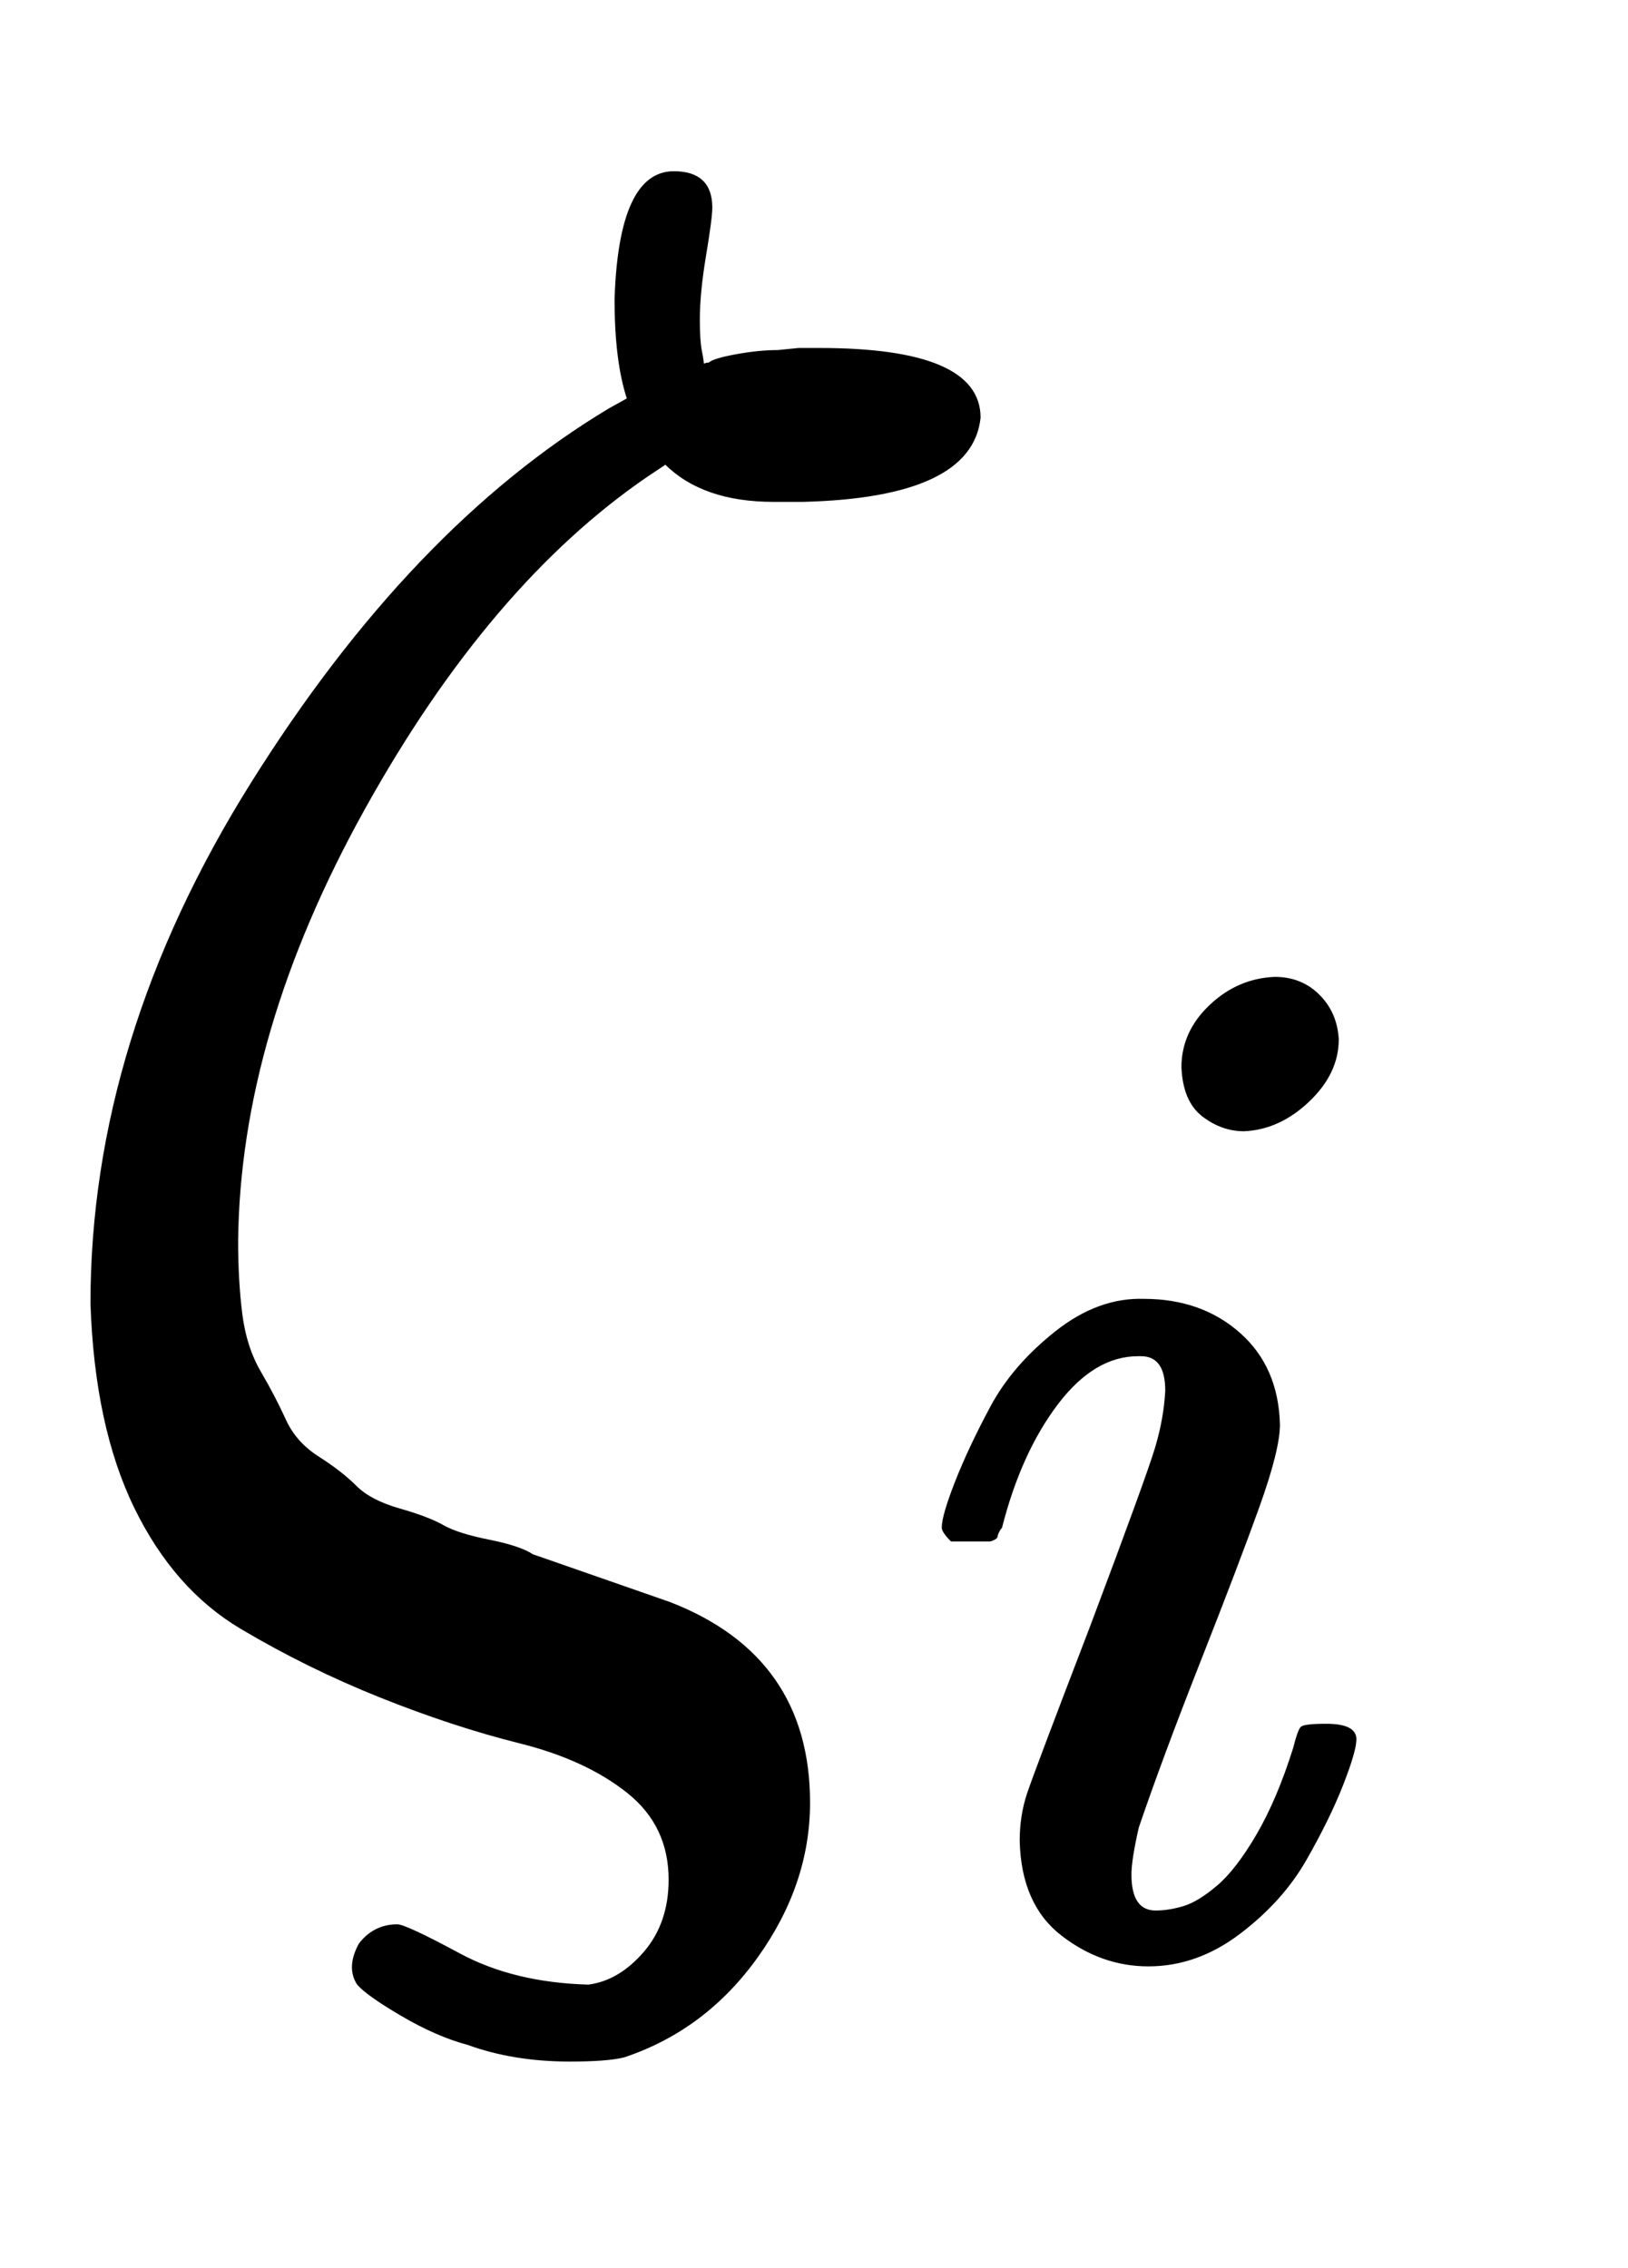 <svg xmlns="http://www.w3.org/2000/svg" role="img" aria-hidden="true" style="vertical-align: -0.7ex;font-size: 11pt;font-family: 'Calibri Light';color: Black;" viewBox="0 -786.7 782.8 1090.4" focusable="false" width="1.818ex" height="2.533ex" xmlns:xlink="http://www.w3.org/1999/xlink"><defs id="MathJax_SVG_glyphs"><path id="MJMATHI-3B6" stroke-width="1" d="M 296 643 Q 298 704 324 704 Q 342 704 342 687 Q 342 682 339 664 T 336 633 Q 336 623 337 618 T 338 611 Q 339 612 341 612 Q 343 614 354 616 T 374 618 L 384 619 H 394 Q 471 619 471 586 Q 467 548 386 546 H 372 Q 338 546 320 564 L 311 558 Q 235 506 175 398 T 114 190 Q 114 171 116 155 T 125 127 T 137 104 T 153 86 T 171 72 T 192 61 T 213 53 T 235 46 T 256 39 L 322 16 Q 389 -10 389 -80 Q 389 -119 364 -154 T 300 -202 Q 292 -204 274 -204 Q 247 -204 225 -196 Q 210 -192 193 -182 T 172 -167 Q 167 -159 173 -148 Q 180 -139 191 -139 Q 195 -139 221 -153 T 283 -168 Q 298 -166 310 -152 T 322 -117 Q 322 -91 302 -75 T 250 -51 T 183 -29 T 116 4 T 65 62 T 44 160 Q 44 287 121 410 T 293 590 L 302 595 Q 296 613 296 643 Z" /><path id="MJMATHI-69" stroke-width="1" d="M 184 600 Q 184 624 203 642 T 247 661 Q 265 661 277 649 T 290 619 Q 290 596 270 577 T 226 557 Q 211 557 198 567 T 184 600 Z M 21 287 Q 21 295 30 318 T 54 369 T 98 420 T 158 442 Q 197 442 223 419 T 250 357 Q 250 340 236 301 T 196 196 T 154 83 Q 149 61 149 51 Q 149 26 166 26 Q 175 26 185 29 T 208 43 T 235 78 T 260 137 Q 263 149 265 151 T 282 153 Q 302 153 302 143 Q 302 135 293 112 T 268 61 T 223 11 T 161 -11 Q 129 -11 102 10 T 74 74 Q 74 91 79 106 T 122 220 Q 160 321 166 341 T 173 380 Q 173 404 156 404 H 154 Q 124 404 99 371 T 61 287 Q 60 286 59 284 T 58 281 T 56 279 T 53 278 T 49 278 T 41 278 H 27 Q 21 284 21 287 Z" /></defs><g fill="currentColor" stroke="currentColor" stroke-width="0" transform="matrix(1 0 0 -1 0 0)"><use x="0" y="0" xmlns:NS2="http://www.w3.org/1999/xlink" NS2:href="#MJMATHI-3B6" /><use transform="scale(0.707)" x="620" y="-213" xmlns:NS3="http://www.w3.org/1999/xlink" NS3:href="#MJMATHI-69" /></g></svg>